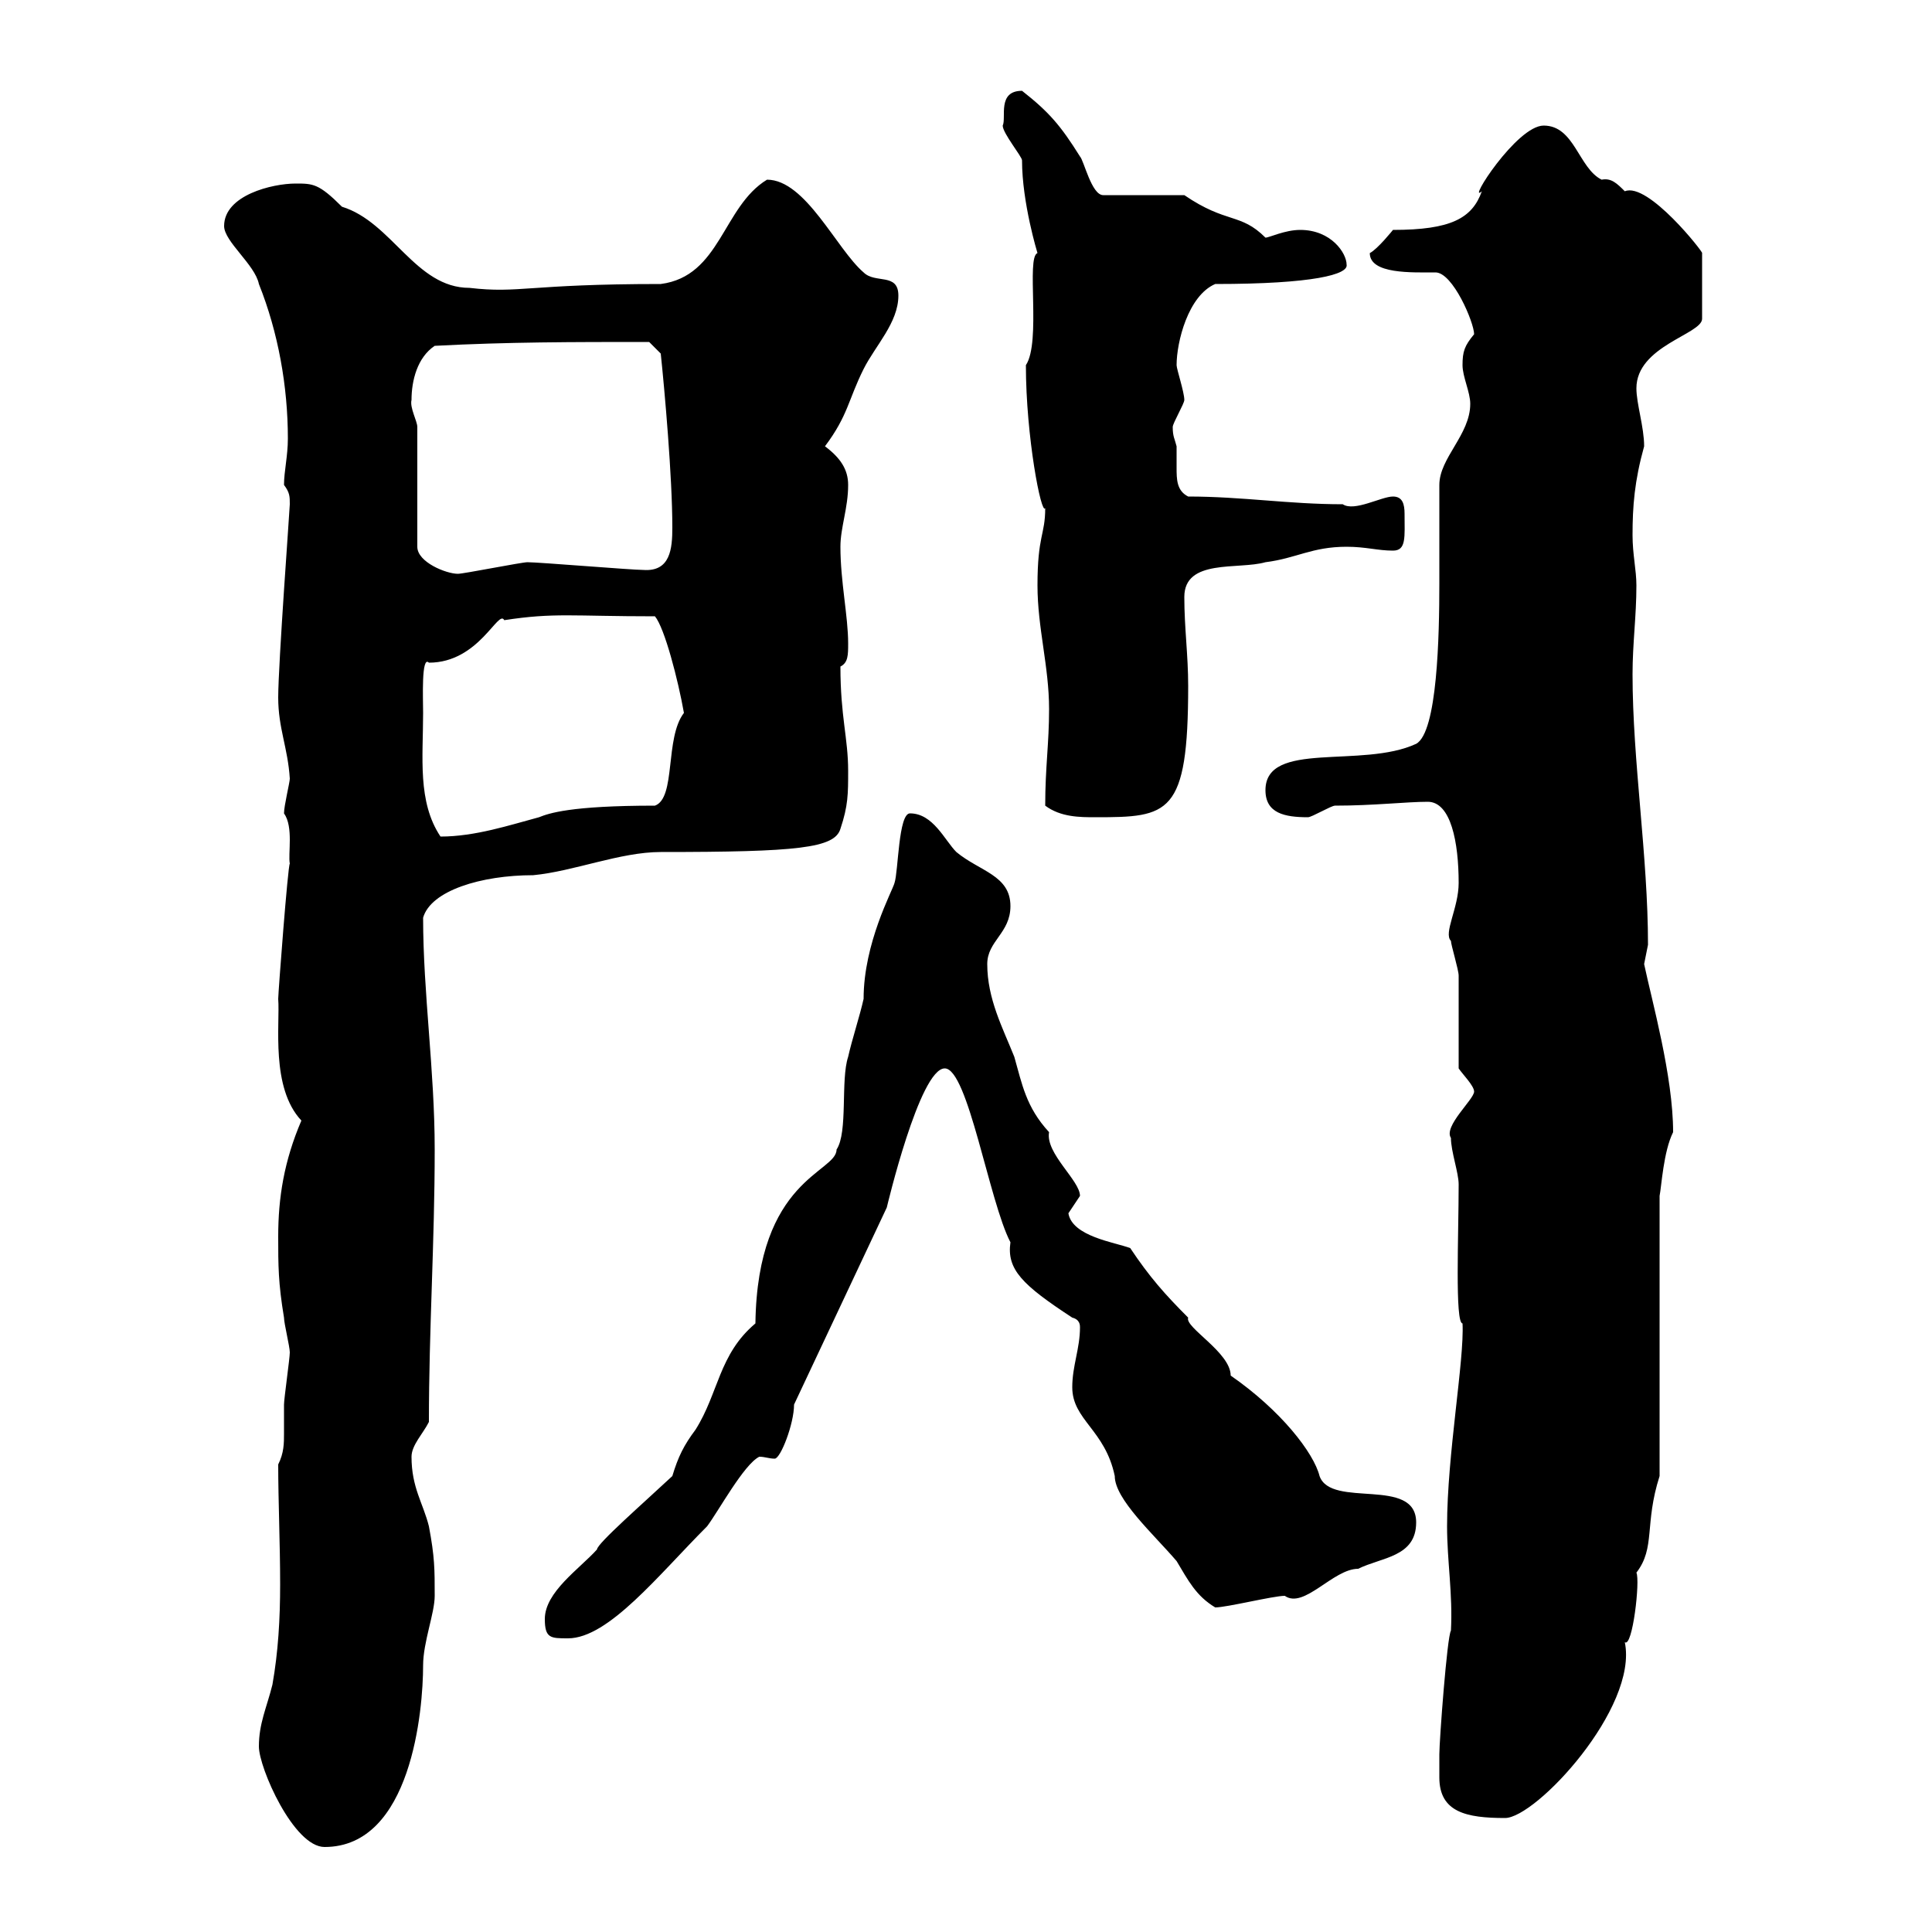 <svg xmlns="http://www.w3.org/2000/svg" xmlns:xlink="http://www.w3.org/1999/xlink" width="300" height="300"><path d="M40.20 271.20C40.20 274.50 45.60 286.80 50.40 286.80C63.90 286.80 65.70 265.50 65.70 258.60C65.70 255 67.50 250.50 67.50 247.80C67.50 243.60 67.50 241.80 66.60 237C65.70 233.40 63.90 231 63.90 226.20C63.90 224.40 65.70 222.60 66.60 220.80C66.60 206.40 67.50 192.90 67.50 178.50C67.50 166.20 65.70 154.20 65.70 142.50C66.90 138.30 74.70 135.90 82.80 135.90C89.10 135.30 96.30 132.30 102.60 132.30C123.90 132.30 129.60 131.70 130.50 128.70C131.70 125.10 131.70 123.30 131.70 119.70C131.70 114.60 130.50 111.30 130.50 103.50C131.70 102.90 131.70 101.70 131.70 99.90C131.70 95.70 130.50 90.30 130.50 84.90C130.50 81.90 131.70 78.90 131.70 75.30C131.70 72.90 130.50 71.10 128.10 69.30C131.70 64.50 131.70 62.10 134.10 57.30C135.90 53.70 139.50 50.10 139.50 45.90C139.50 42.30 135.90 44.10 134.10 42.30C129.90 38.70 125.10 27.90 119.10 27.90C112.20 32.10 111.90 42.90 102.60 44.10C81.90 44.10 80.70 45.60 72.90 44.70C64.50 44.70 60.90 34.50 53.10 32.10C49.50 28.50 48.60 28.50 45.90 28.50C42.30 28.50 34.80 30.30 34.80 35.10C34.80 37.50 39.60 41.10 40.20 44.10C43.20 51.60 44.70 60 44.70 68.10C44.70 70.80 44.10 73.20 44.10 75.30C45 76.50 45 77.10 45 78.30C45 78.90 43.20 103.20 43.20 108.30C43.20 113.10 44.70 116.10 45 120.90C45 121.50 44.10 125.10 44.10 126.30C45.60 128.40 44.70 132.60 45 134.10C44.70 134.40 43.20 154.20 43.20 155.10C43.50 159 42 168.90 46.80 174C44.10 180.30 43.20 186 43.20 192C43.20 196.50 43.20 199.20 44.10 204.60C44.10 205.50 45 209.10 45 210C45 210.90 44.10 217.20 44.10 218.10C44.10 220.20 44.10 221.70 44.10 222.60C44.10 224.10 44.10 225.60 43.20 227.40C43.20 233.10 43.50 239.70 43.50 246C43.50 251.40 43.20 256.50 42.30 261.60C41.40 265.20 40.20 267.60 40.20 271.20ZM223.50 276C223.50 281.40 227.70 282.30 233.70 282.30C238.50 282.30 254.40 265.20 252.30 255C253.50 255.90 254.70 245.40 254.10 244.20C257.10 240.30 255.30 236.70 257.70 229.20L257.70 185.70C258 184.20 258.30 178.80 259.80 175.80C259.80 167.10 256.50 155.40 255.30 149.70C255.30 149.70 255.90 146.70 255.90 146.70C255.90 132.90 253.50 118.20 253.50 104.70C253.50 99.90 254.10 95.70 254.10 90.90C254.10 88.50 253.50 86.10 253.50 83.10C253.50 78.60 253.80 74.70 255.30 69.30C255.30 66.30 254.10 62.70 254.10 60.30C254.10 53.70 264.30 51.90 264.30 49.50L264.30 39.30C264.60 39.30 255.90 28.20 252.30 29.70C251.10 28.50 250.20 27.60 248.70 27.90C245.10 26.10 244.50 19.50 239.70 19.50C235.50 19.50 227.70 31.80 230.10 29.70C228.60 33.90 225.30 35.70 216.30 35.70C216.30 35.70 213.90 38.70 212.70 39.30C212.70 42.60 219.30 42.30 222.90 42.30C225.60 42.30 228.90 50.10 228.90 51.90C227.40 53.70 227.10 54.60 227.10 56.70C227.10 58.50 228.30 60.90 228.30 62.70C228.30 67.50 223.50 71.10 223.50 75.30C223.50 80.10 223.50 85.50 223.50 90.60C223.50 98.70 223.20 113.70 219.90 115.50C211.50 119.40 196.50 114.90 196.50 122.70C196.50 126.30 199.50 126.90 203.10 126.90C203.70 126.90 206.70 125.10 207.30 125.10C213.30 125.10 218.40 124.50 221.70 124.50C225.30 124.50 226.50 130.80 226.50 137.10C226.50 141 224.10 144.90 225.30 146.10C225.30 146.70 226.50 150.60 226.50 151.50C226.50 153.30 226.50 164.10 226.50 165.90C227.10 166.80 228.90 168.60 228.90 169.50C228.90 170.70 224.10 174.90 225.30 176.70C225.30 178.80 226.50 182.10 226.50 183.90C226.50 191.70 225.90 205.50 227.10 205.50C227.40 211.20 224.70 225.90 224.70 237C224.70 242.40 225.60 247.50 225.30 253.20C224.70 254.10 223.50 270.30 223.50 272.40C223.50 272.40 223.50 274.80 223.50 276ZM84.60 251.40C84.60 254.40 85.50 254.40 88.20 254.40C94.50 254.40 102.30 244.50 109.80 237C111.60 234.60 115.50 227.40 117.90 226.20C118.80 226.20 119.40 226.50 120.30 226.50C121.20 226.50 123.30 221.10 123.30 218.10L137.70 187.50C137.70 187.50 142.80 165.90 146.70 165.90C150.30 165.90 153.60 186.60 156.90 192.90C156.30 197.10 158.70 199.50 166.50 204.60C167.70 204.90 167.70 205.80 167.70 206.10C167.70 209.40 166.50 212.10 166.50 215.40C166.50 220.50 171.60 222 173.10 229.20C173.10 232.80 179.10 238.20 182.70 242.40C184.50 245.40 185.70 247.80 188.70 249.60C190.50 249.60 197.70 247.80 199.50 247.80C202.50 249.90 207 243.60 210.90 243.60C214.50 241.80 219.90 241.80 219.90 236.40C219.90 229.20 206.70 234.30 204.90 229.20C204 225.60 198.90 219 191.10 213.60C191.10 210 183.90 206.10 184.50 204.60C180.90 201 178.50 198.30 175.50 193.80C173.10 192.90 166.50 192 165.90 188.40C165.90 188.40 167.70 185.70 167.70 185.70C167.70 183.30 162.30 179.10 162.90 175.80C159.30 171.90 158.70 168.30 157.50 164.10C155.70 159.60 153.30 155.10 153.30 149.70C153.30 146.10 156.90 144.90 156.90 140.70C156.90 135.90 152.10 135.30 148.50 132.30C146.70 130.50 144.90 126.30 141.30 126.30C139.50 126.30 139.50 135.30 138.90 137.10C138.60 138.30 134.10 146.40 134.10 155.10C133.50 157.80 132.30 161.40 131.70 164.10C130.50 167.70 131.70 175.80 129.90 178.50C129.90 182.10 117.60 183 117.30 205.50C111.60 210.30 111.60 216.30 108 222C106.20 224.40 105.30 226.20 104.40 229.20C99.90 233.40 92.70 239.70 92.70 240.60C90 243.60 84.60 247.20 84.60 251.40ZM65.70 110.70C65.70 108.60 65.40 101.70 66.60 102.90C74.40 102.90 77.40 94.50 78.30 96.30C86.10 95.10 88.80 95.70 101.70 95.70C103.20 97.50 105.30 105.60 106.20 110.70C103.20 114.60 105 123.90 101.70 125.10C88.50 125.10 85.20 126.30 83.70 126.90C79.20 128.10 73.80 129.90 68.40 129.90C64.80 124.50 65.70 117.60 65.70 110.70ZM162.30 125.10C164.70 126.90 167.70 126.90 170.10 126.90C181.50 126.90 184.50 126.60 184.50 106.50C184.50 101.70 183.90 97.50 183.90 92.70C183.90 86.70 192.30 88.50 196.50 87.30C201.30 86.70 203.70 84.90 209.10 84.90C212.10 84.90 213.90 85.50 216.30 85.50C218.40 85.50 218.10 83.40 218.10 79.80C218.10 78.30 217.80 77.10 216.30 77.10C214.50 77.10 210.30 79.50 208.50 78.30C200.10 78.30 192.90 77.10 184.50 77.10C182.70 76.20 182.70 74.40 182.70 72.60C182.70 71.40 182.70 70.50 182.70 69.30C182.40 68.10 182.10 67.80 182.10 66.30C182.10 65.70 183.90 62.70 183.90 62.10C183.90 60.90 182.70 57.30 182.70 56.70C182.70 53.10 184.50 45.90 188.70 44.10C204 44.10 209.40 42.60 209.10 41.10C209.10 39.30 206.70 35.70 201.90 35.70C199.50 35.70 197.10 36.90 196.50 36.90C192.60 33 190.50 34.80 183.90 30.30L171.30 30.30C169.50 30.30 168.30 24.90 167.70 24.30C164.70 19.50 162.90 17.40 158.70 14.10C154.80 14.10 156.30 18.30 155.70 19.50C155.70 20.70 158.70 24.30 158.70 24.90C158.70 31.50 161.10 39.30 161.10 39.30C159.30 39.90 161.70 53.10 159.30 56.70C159.30 67.80 161.70 80.10 162.30 78.90C162.30 83.10 161.10 83.10 161.10 90.90C161.10 97.50 162.90 103.50 162.90 110.10C162.90 115.50 162.30 119.10 162.30 125.10ZM64.80 66.30C64.80 65.40 63.60 63.30 63.90 62.10C63.90 59.10 64.80 55.50 67.50 53.70C78.90 53.10 88.80 53.10 100.80 53.10L102.60 54.90C103.20 60.60 104.40 74.10 104.40 81.90C104.40 85.20 104.10 88.80 99.90 88.50C98.10 88.50 83.70 87.30 81.90 87.30C81 87.30 72 89.10 71.10 89.10C69.30 89.10 64.80 87.30 64.80 84.90Z"/></svg>